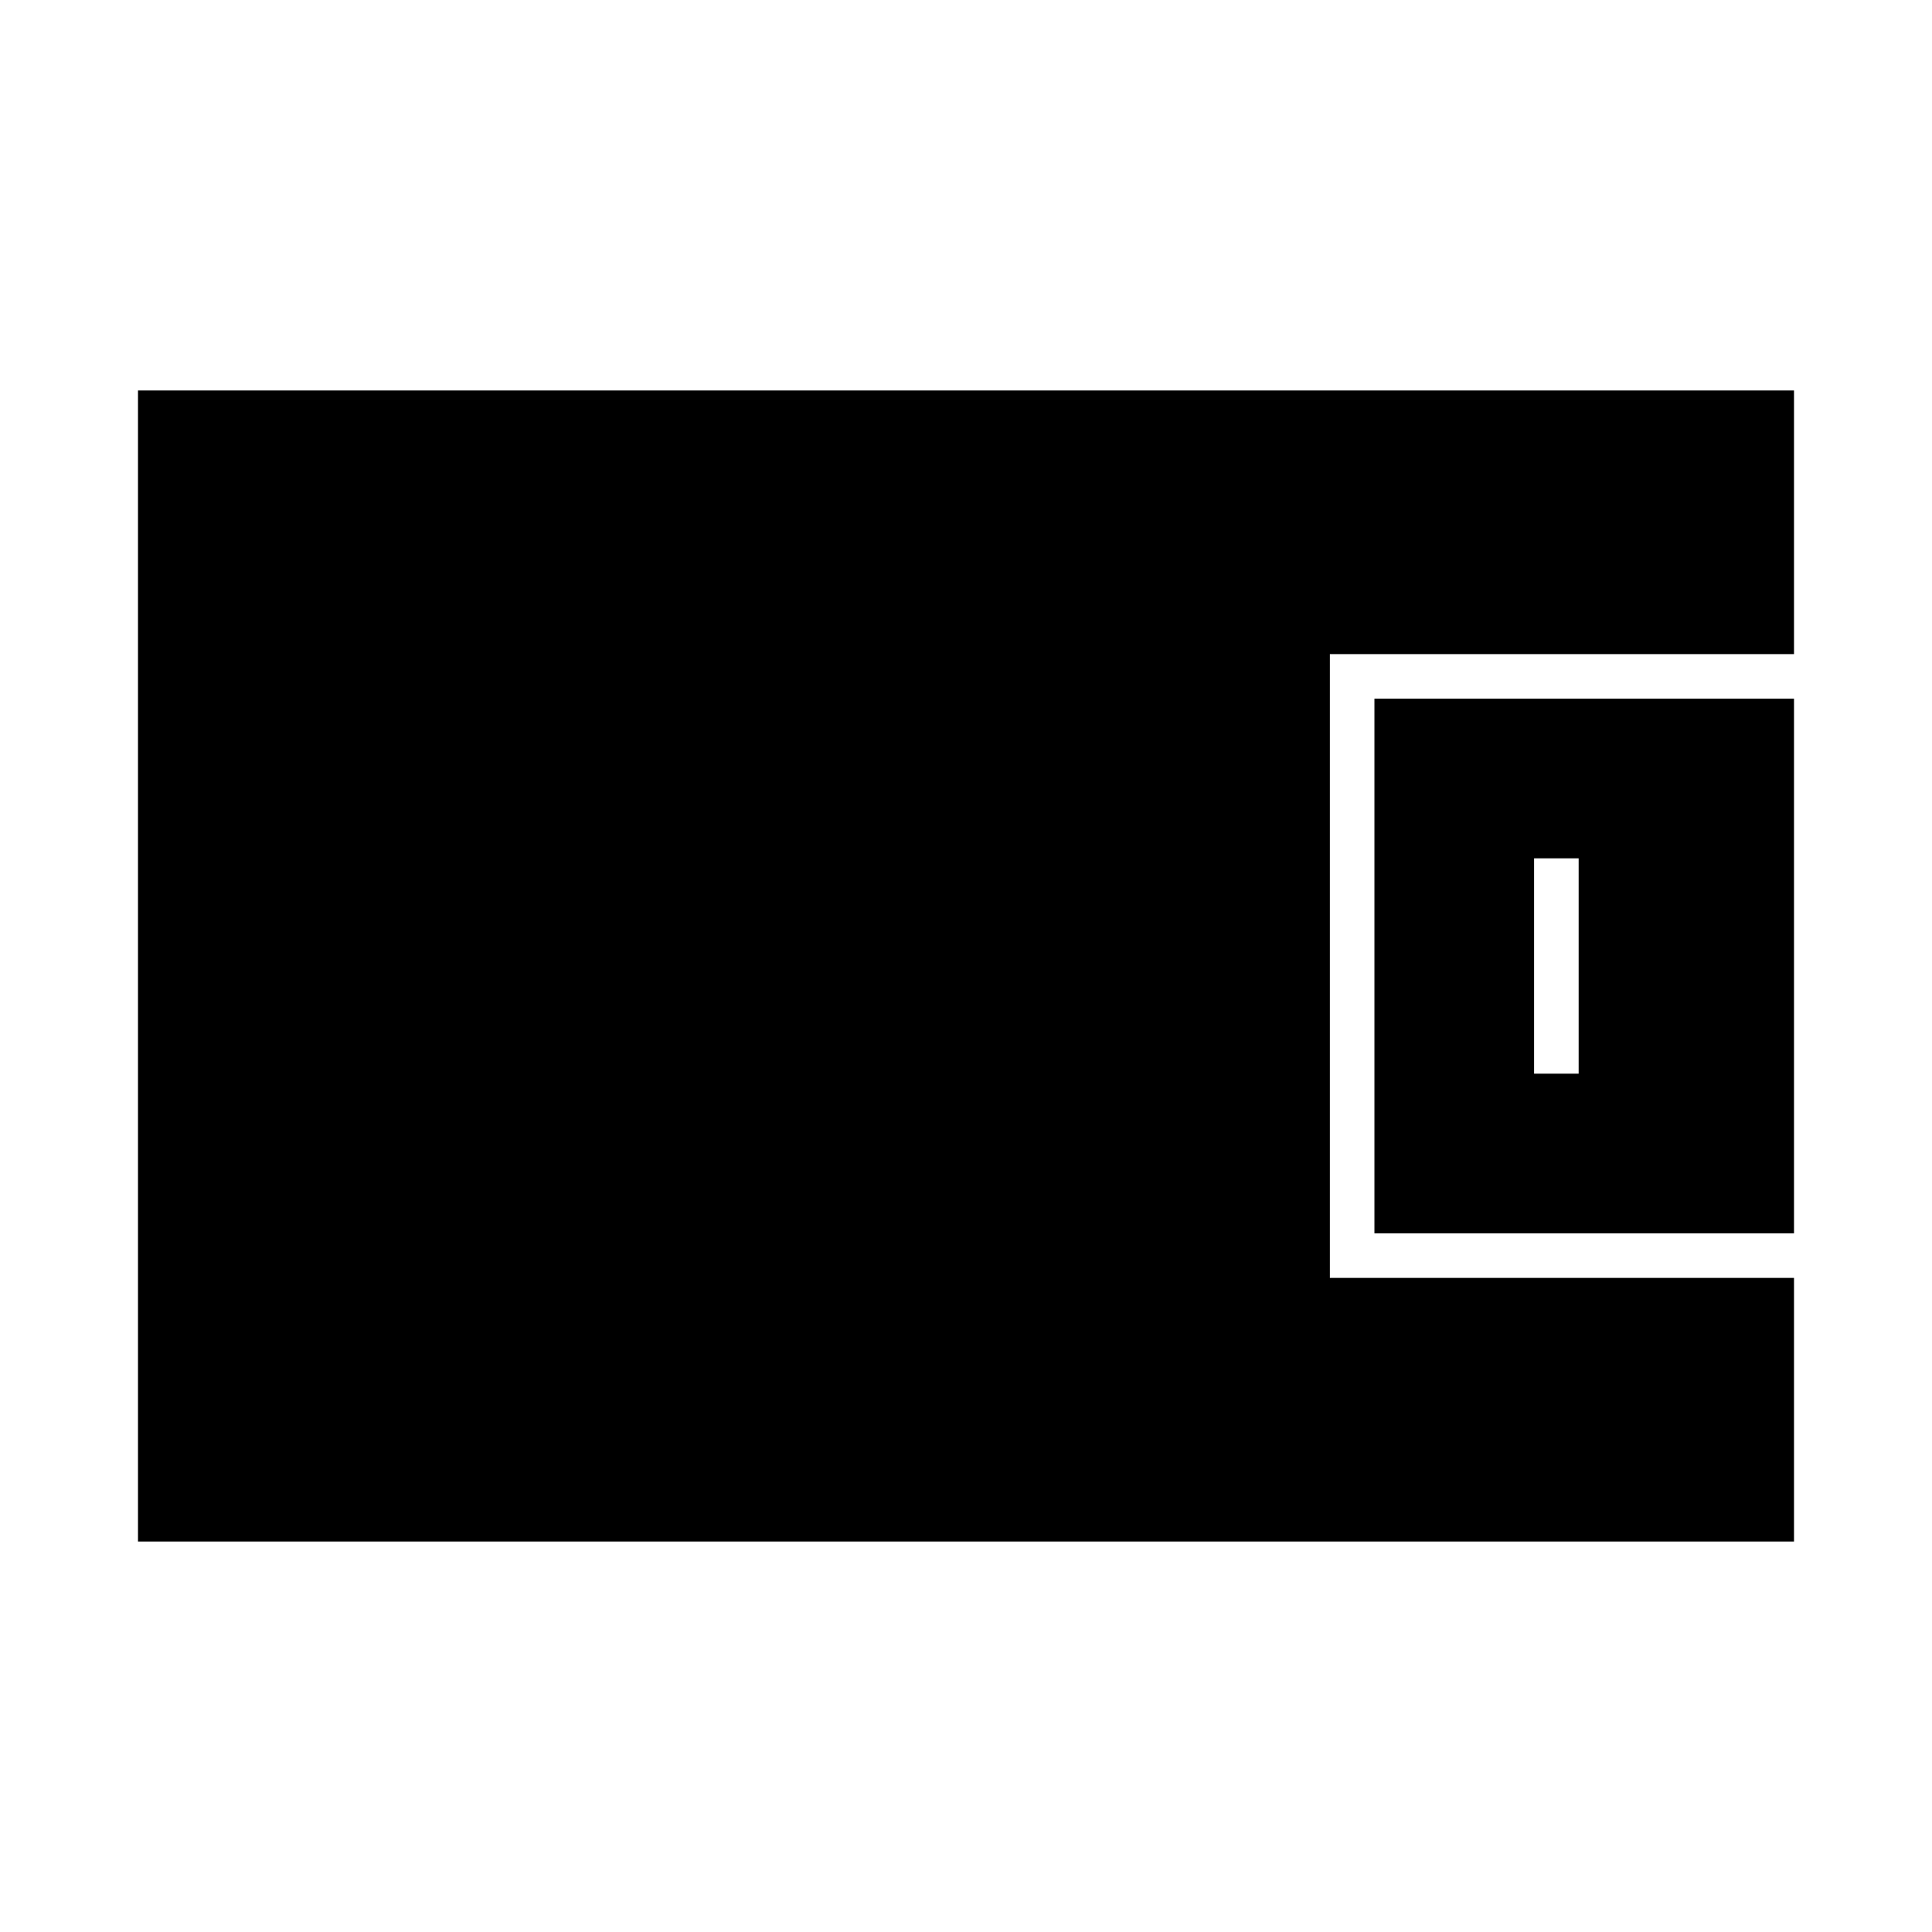 <?xml version="1.0" encoding="UTF-8"?>
<!-- Uploaded to: SVG Repo, www.svgrepo.com, Generator: SVG Repo Mixer Tools -->
<svg fill="#000000" width="800px" height="800px" version="1.1" viewBox="144 144 512 512" xmlns="http://www.w3.org/2000/svg">
 <g>
  <path d="m619.43 247.48h-438.86v305.04h438.86v-69.863h-123v-165.31h123z"/>
  <path d="m619.43 470.85v-141.7h-111.19v141.7zm-68.879-99.387h11.809v57.07l-11.809 0.004z"/>
 </g>
</svg>